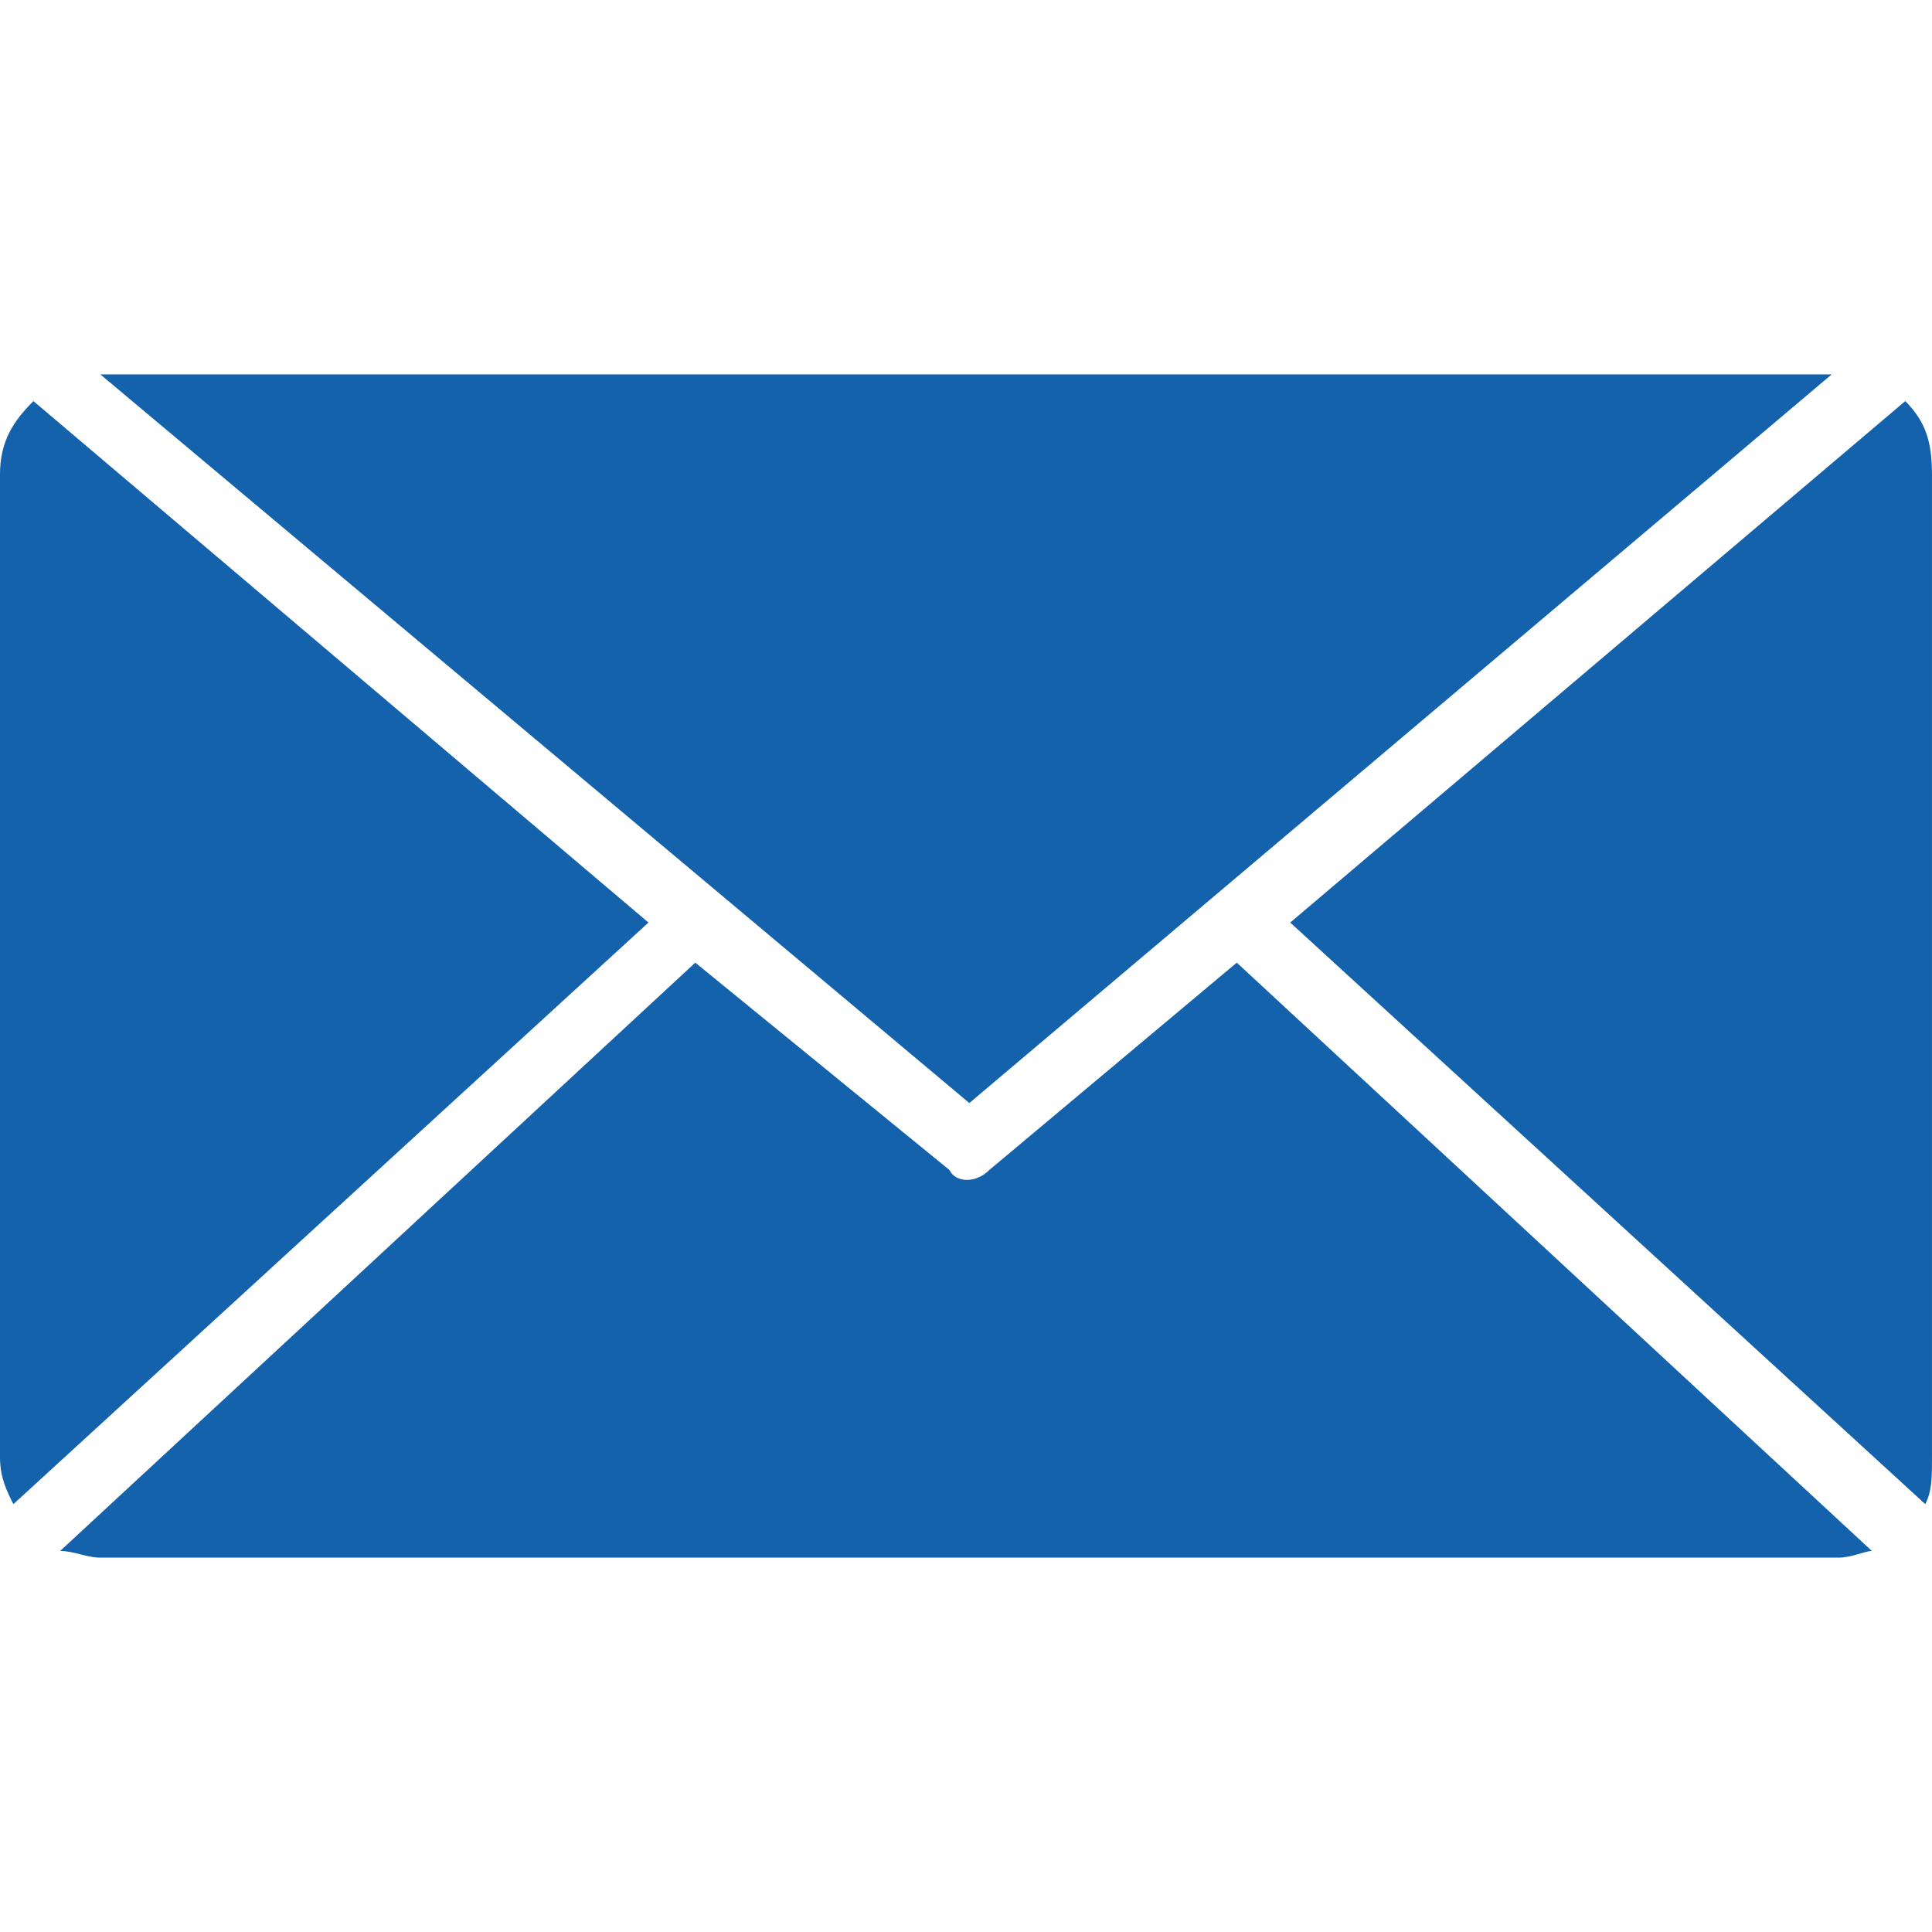 <?xml version="1.0" encoding="UTF-8"?>
<svg width="1200pt" height="1200pt" version="1.1" viewBox="0 0 1200 1200" xmlns="http://www.w3.org/2000/svg">
 <path d="m602.07 685.12 535.64-452.59h-1075.4z" fill="#1362ab" fill-rule="evenodd"/>
 <path d="m801.38 573.01 394.46 361.25c4.152-8.305 4.152-16.609 4.152-29.066v-610.38c0-20.762-4.152-33.219-16.609-45.676z" fill="#1362ab" fill-rule="evenodd"/>
 <path d="m37.371 963.32c8.305 0 16.609 4.152 24.914 4.152h1079.6c8.305 0 16.609-4.152 20.762-4.152l-394.46-365.4-153.63 128.72c-8.305 8.305-20.762 8.305-24.914 0l-157.79-128.72z" fill="#1362ab" fill-rule="evenodd"/>
 <path d="m0 905.19c0 12.457 4.152 20.762 8.305 29.066l394.46-361.25-382.01-323.88c-12.457 12.457-20.762 24.914-20.762 45.676z" fill="#1362ab" fill-rule="evenodd"/>
</svg>
